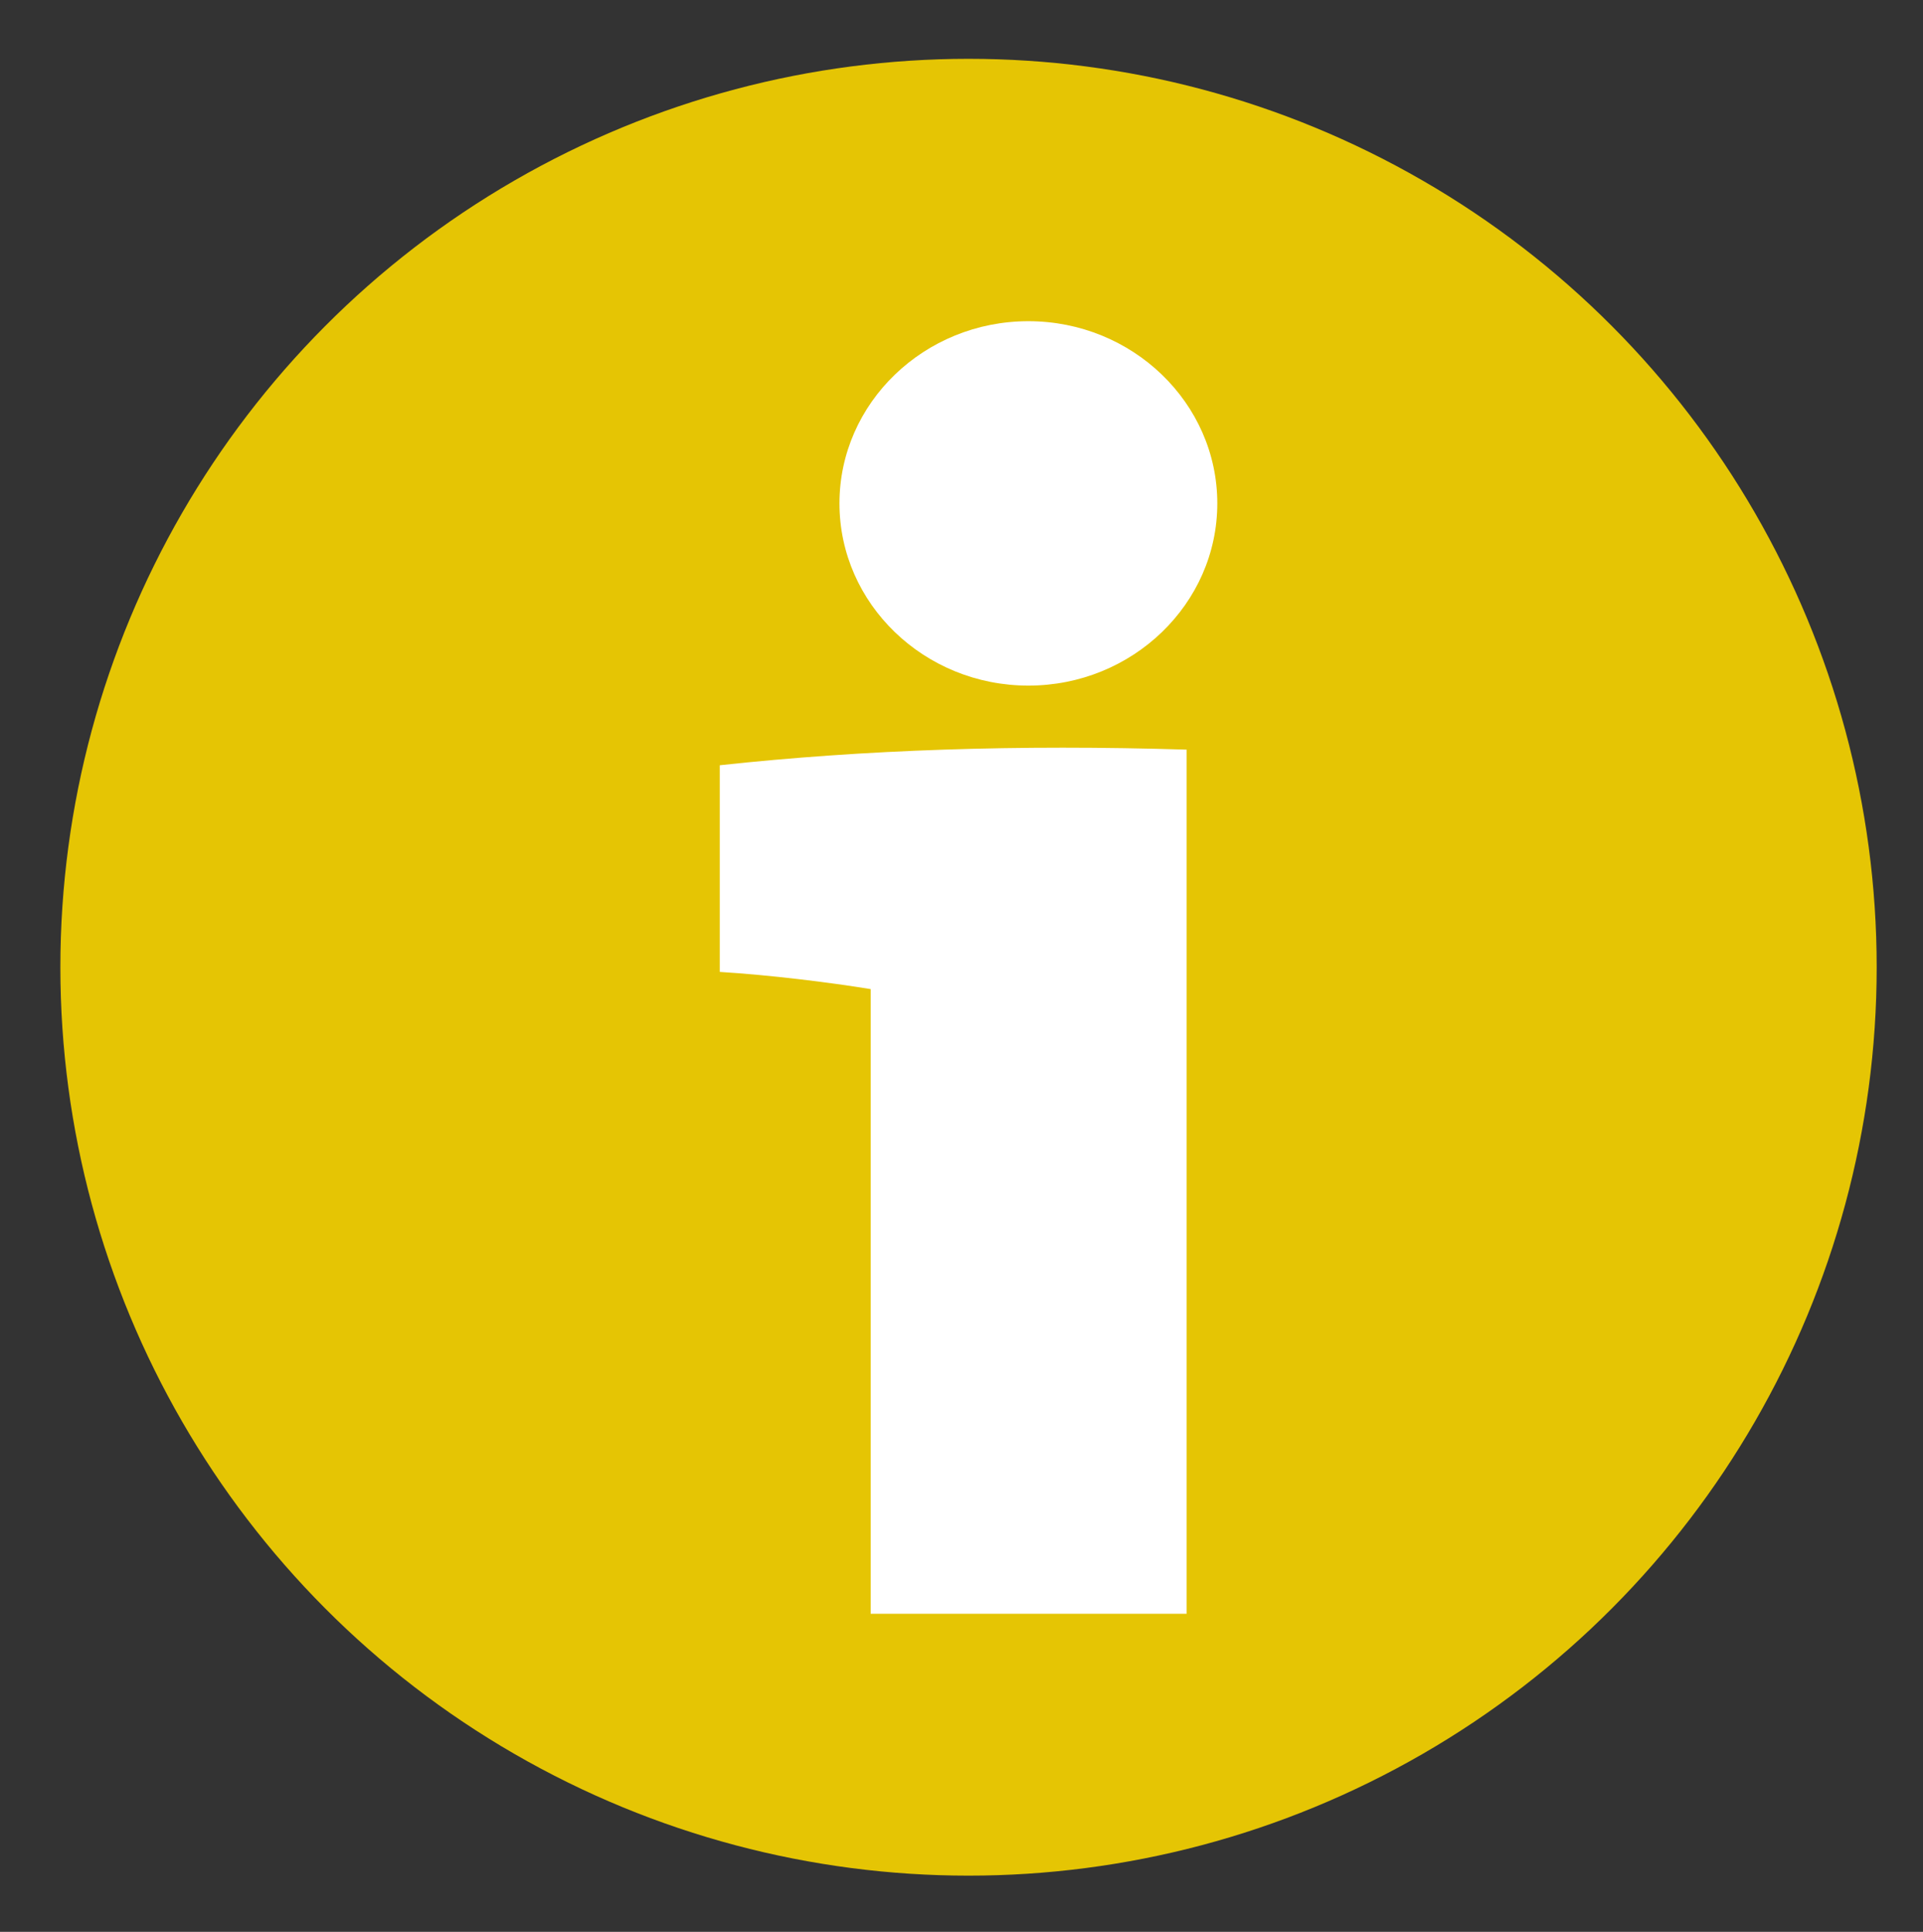 <?xml version="1.0" encoding="utf-8"?>
<!-- Generator: Adobe Illustrator 23.0.6, SVG Export Plug-In . SVG Version: 6.00 Build 0)  -->
<svg version="1.1" id="Ebene_1" xmlns="http://www.w3.org/2000/svg" xmlns:xlink="http://www.w3.org/1999/xlink" x="0px" y="0px"
	 viewBox="0 0 36.95 37.11" style="enable-background:new 0 0 36.95 37.11;" xml:space="preserve">
<rect x="0" y="0" width="36.95" height="37.11" fill="#333333" stroke="none"/>
<style type="text/css">
	.st0{fill:#E5C504;}
	.st1{fill:#FFFFFF;}
</style>
<circle class="st0" cx="18.61" cy="18.58" r="17.45"/>
<g>
	<path class="st1" d="M16.73,31V19c-0.8-0.13-1.93-0.27-2.9-0.33V14.7c2.77-0.3,5.73-0.4,8.97-0.3V31H16.73z M19.76,13.17
		c-2,0-3.63-1.57-3.63-3.5s1.63-3.5,3.63-3.5s3.63,1.57,3.63,3.5S21.76,13.17,19.76,13.17z"/>
</g>
</svg>
